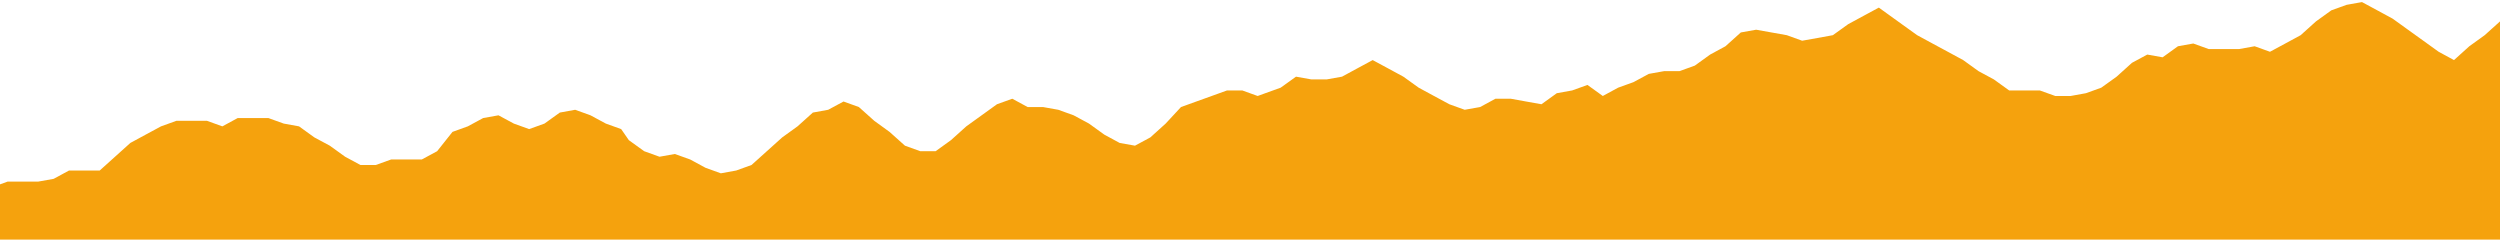 <svg width="600" height="58" viewBox="0 0 600 58" fill="none" xmlns="http://www.w3.org/2000/svg">
<path d="M563.195 1.158L559.515 2.484L555.834 5.137L552.154 8.447L548.473 10.442L544.793 12.426L541.112 11.1L537.432 11.768H533.751H530.071L526.39 10.442L522.71 11.1L519.029 13.753L515.349 13.095L511.668 15.079L507.988 18.4L504.307 21.042L500.627 22.369L496.946 23.037H493.266L489.565 21.71H485.885H482.204L478.524 19.058L474.843 17.074L471.163 14.421L467.482 12.426L463.802 10.442L460.121 8.447L456.441 5.805L452.76 3.153L450.92 1.826L447.24 3.811L443.559 5.805L439.879 8.447L436.198 9.116L432.518 9.774L428.837 8.447L425.157 7.789L421.476 7.132L417.796 7.789L414.115 11.1L410.435 13.095L406.754 15.747L403.074 17.074H399.393L395.713 17.732L392.032 19.716L388.352 21.042L384.671 23.037L380.991 20.384L377.31 21.71L373.63 22.369L369.949 25.021L366.269 24.363L362.588 23.695H358.908L355.228 25.689L351.527 26.347L347.846 25.021L344.166 23.037L340.485 21.042L336.805 18.4L333.124 16.405L329.444 14.421L325.763 16.405L322.083 18.4L318.402 19.058H314.722L311.041 18.4L307.361 21.042L303.68 22.369L301.84 23.037L298.16 21.71H294.479L290.799 23.037L287.118 24.363L283.438 25.689L279.757 29.658L276.077 32.979L272.396 34.963L268.716 34.305L265.035 32.311L261.355 29.658L257.674 27.674L253.994 26.347L250.313 25.689H246.633L242.952 23.695L239.272 25.021L235.592 27.674L231.911 30.326L228.231 33.637L224.55 36.289H220.87L217.189 34.963L213.488 31.653L209.828 29L206.127 25.689L202.447 24.363L198.766 26.347L195.086 27.016L191.405 30.326L187.725 32.979L184.044 36.289L180.364 39.6L176.684 40.926L173.003 41.595L169.323 40.268L165.642 38.274L161.962 36.958L158.281 37.616L154.601 36.289L150.92 33.637L149.08 30.984L145.399 29.658L141.719 27.674L138.038 26.347L134.358 27.016L130.677 29.658L126.997 30.984L123.316 29.658L119.636 27.674L115.956 28.332L112.275 30.326L108.595 31.653L104.914 36.289L101.234 38.274H97.553H93.873L90.192 39.6H86.512L82.831 37.616L79.151 34.963L75.45 32.979L71.769 30.326L68.089 29.658L64.409 28.332H60.728H57.047L53.367 30.326L49.687 29H46.006H42.326L38.645 30.326L34.965 32.311L31.284 34.305L27.604 37.616L23.923 40.926H20.243H16.562L12.882 42.921L9.201 43.579H5.521H1.84L0 44.247V57.5H600V5.137L596.32 8.447L592.639 11.1L588.959 14.421L585.278 12.426L581.598 9.774L577.917 7.132L574.237 4.479L570.556 2.484L566.876 0.5L563.195 1.158Z" fill="#F5A20D"/>
</svg>
